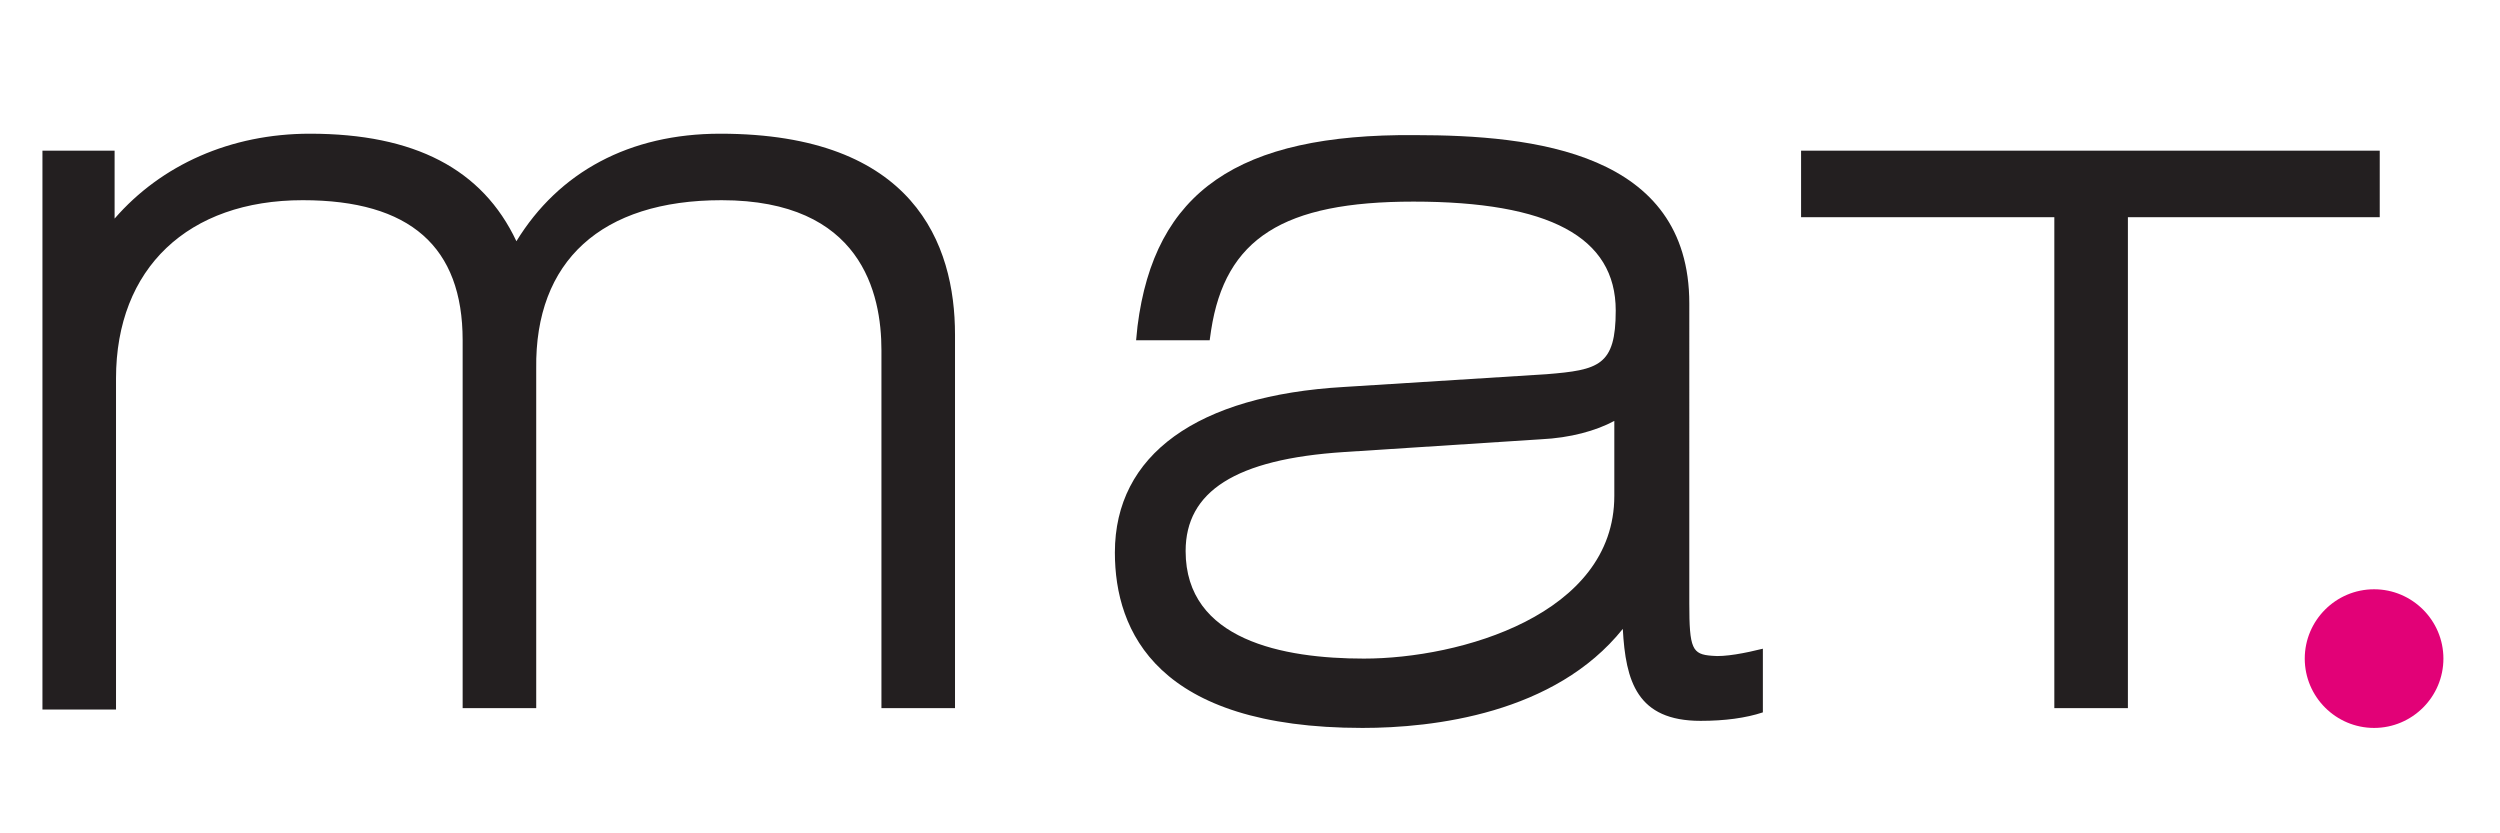 <svg id="Layer_1" style="enable-background:new 0 0 176.7 50;" version="1.1" viewBox="0 0 176.7 50" width="150px" x="0px" xml:space="preserve" xmlns="http://www.w3.org/2000/svg" xmlns:xlink="http://www.w3.org/1999/xlink" y="0px">
<style type="text/css">
                                    .st0{fill:#231F20;}
                                    .st1{fill:#E20177;}
                                </style>
<g>
<g>
<path class="st0" d="M36.5,12.6C34.1,7.5,29.3,5,21.9,5c-5.6,0-10.5,2.2-13.8,6c0-1.9,0-4.8,0-4.8H3v39.5h5.2V22.3
                                    c0-7.8,5.1-12.6,13.2-12.6c7.6,0,11.3,3.3,11.3,9.9v26h5.2V21.6C37.8,14,42.5,9.7,51,9.7c9.9,0,11.3,6.6,11.3,10.6v25.3h5.2V19.2
                                    C67.5,12.8,64.6,5,50.9,5C44.5,5,39.5,7.7,36.5,12.6z"></path>
</g>
<path class="st0" d="M80.4,18.6l-0.1,1h5.2l0.1-0.7c1-6.5,5.1-9.1,14.3-9.1c9.6,0,14.3,2.5,14.3,7.7c0,3.9-1.2,4.2-4.9,4.5
                                c0,0-14.3,0.9-14.3,0.9c-10.4,0.6-16.2,4.8-16.2,11.7c0,5.6,3,12.4,17.5,12.4c5,0,13.6-1,18.4-7c0.2,3.7,1,6.5,5.5,6.5
                                c1.7,0,3.2-0.2,4.4-0.6l0-4.5c-1.2,0.3-2.7,0.6-3.6,0.5c-1.4-0.1-1.6-0.5-1.6-3.7V17c0-10.7-11-11.9-19.4-11.9
                                C87.5,5,81.6,9.1,80.4,18.6z M83.8,34.5c0-4.2,3.5-6.5,11.2-7l13.9-0.9c2.1-0.1,3.9-0.6,5.2-1.3c0,1.9,0,5.3,0,5.3
                                c0,8.4-10.9,11.5-17.7,11.5C90.7,42.1,83.8,40.8,83.8,34.5z"></path>
<g>
<path class="st0" d="M127.3,6.2v4.7c0,0,16.3,0,17.9,0c0,1.7,0,34.7,0,34.7h5.2c0,0,0-33,0-34.7c1.6,0,17.8,0,17.8,0V6.2H127.3z"></path>
</g>
</g>
<g>
<path class="st1" d="M162.9,42.1c0,2.7,2.2,4.9,4.9,4.9c2.7,0,4.9-2.2,4.9-4.9c0-2.7-2.2-4.9-4.9-4.9
                                C165.1,37.2,162.9,39.4,162.9,42.1z"></path>
</g>
</svg>
